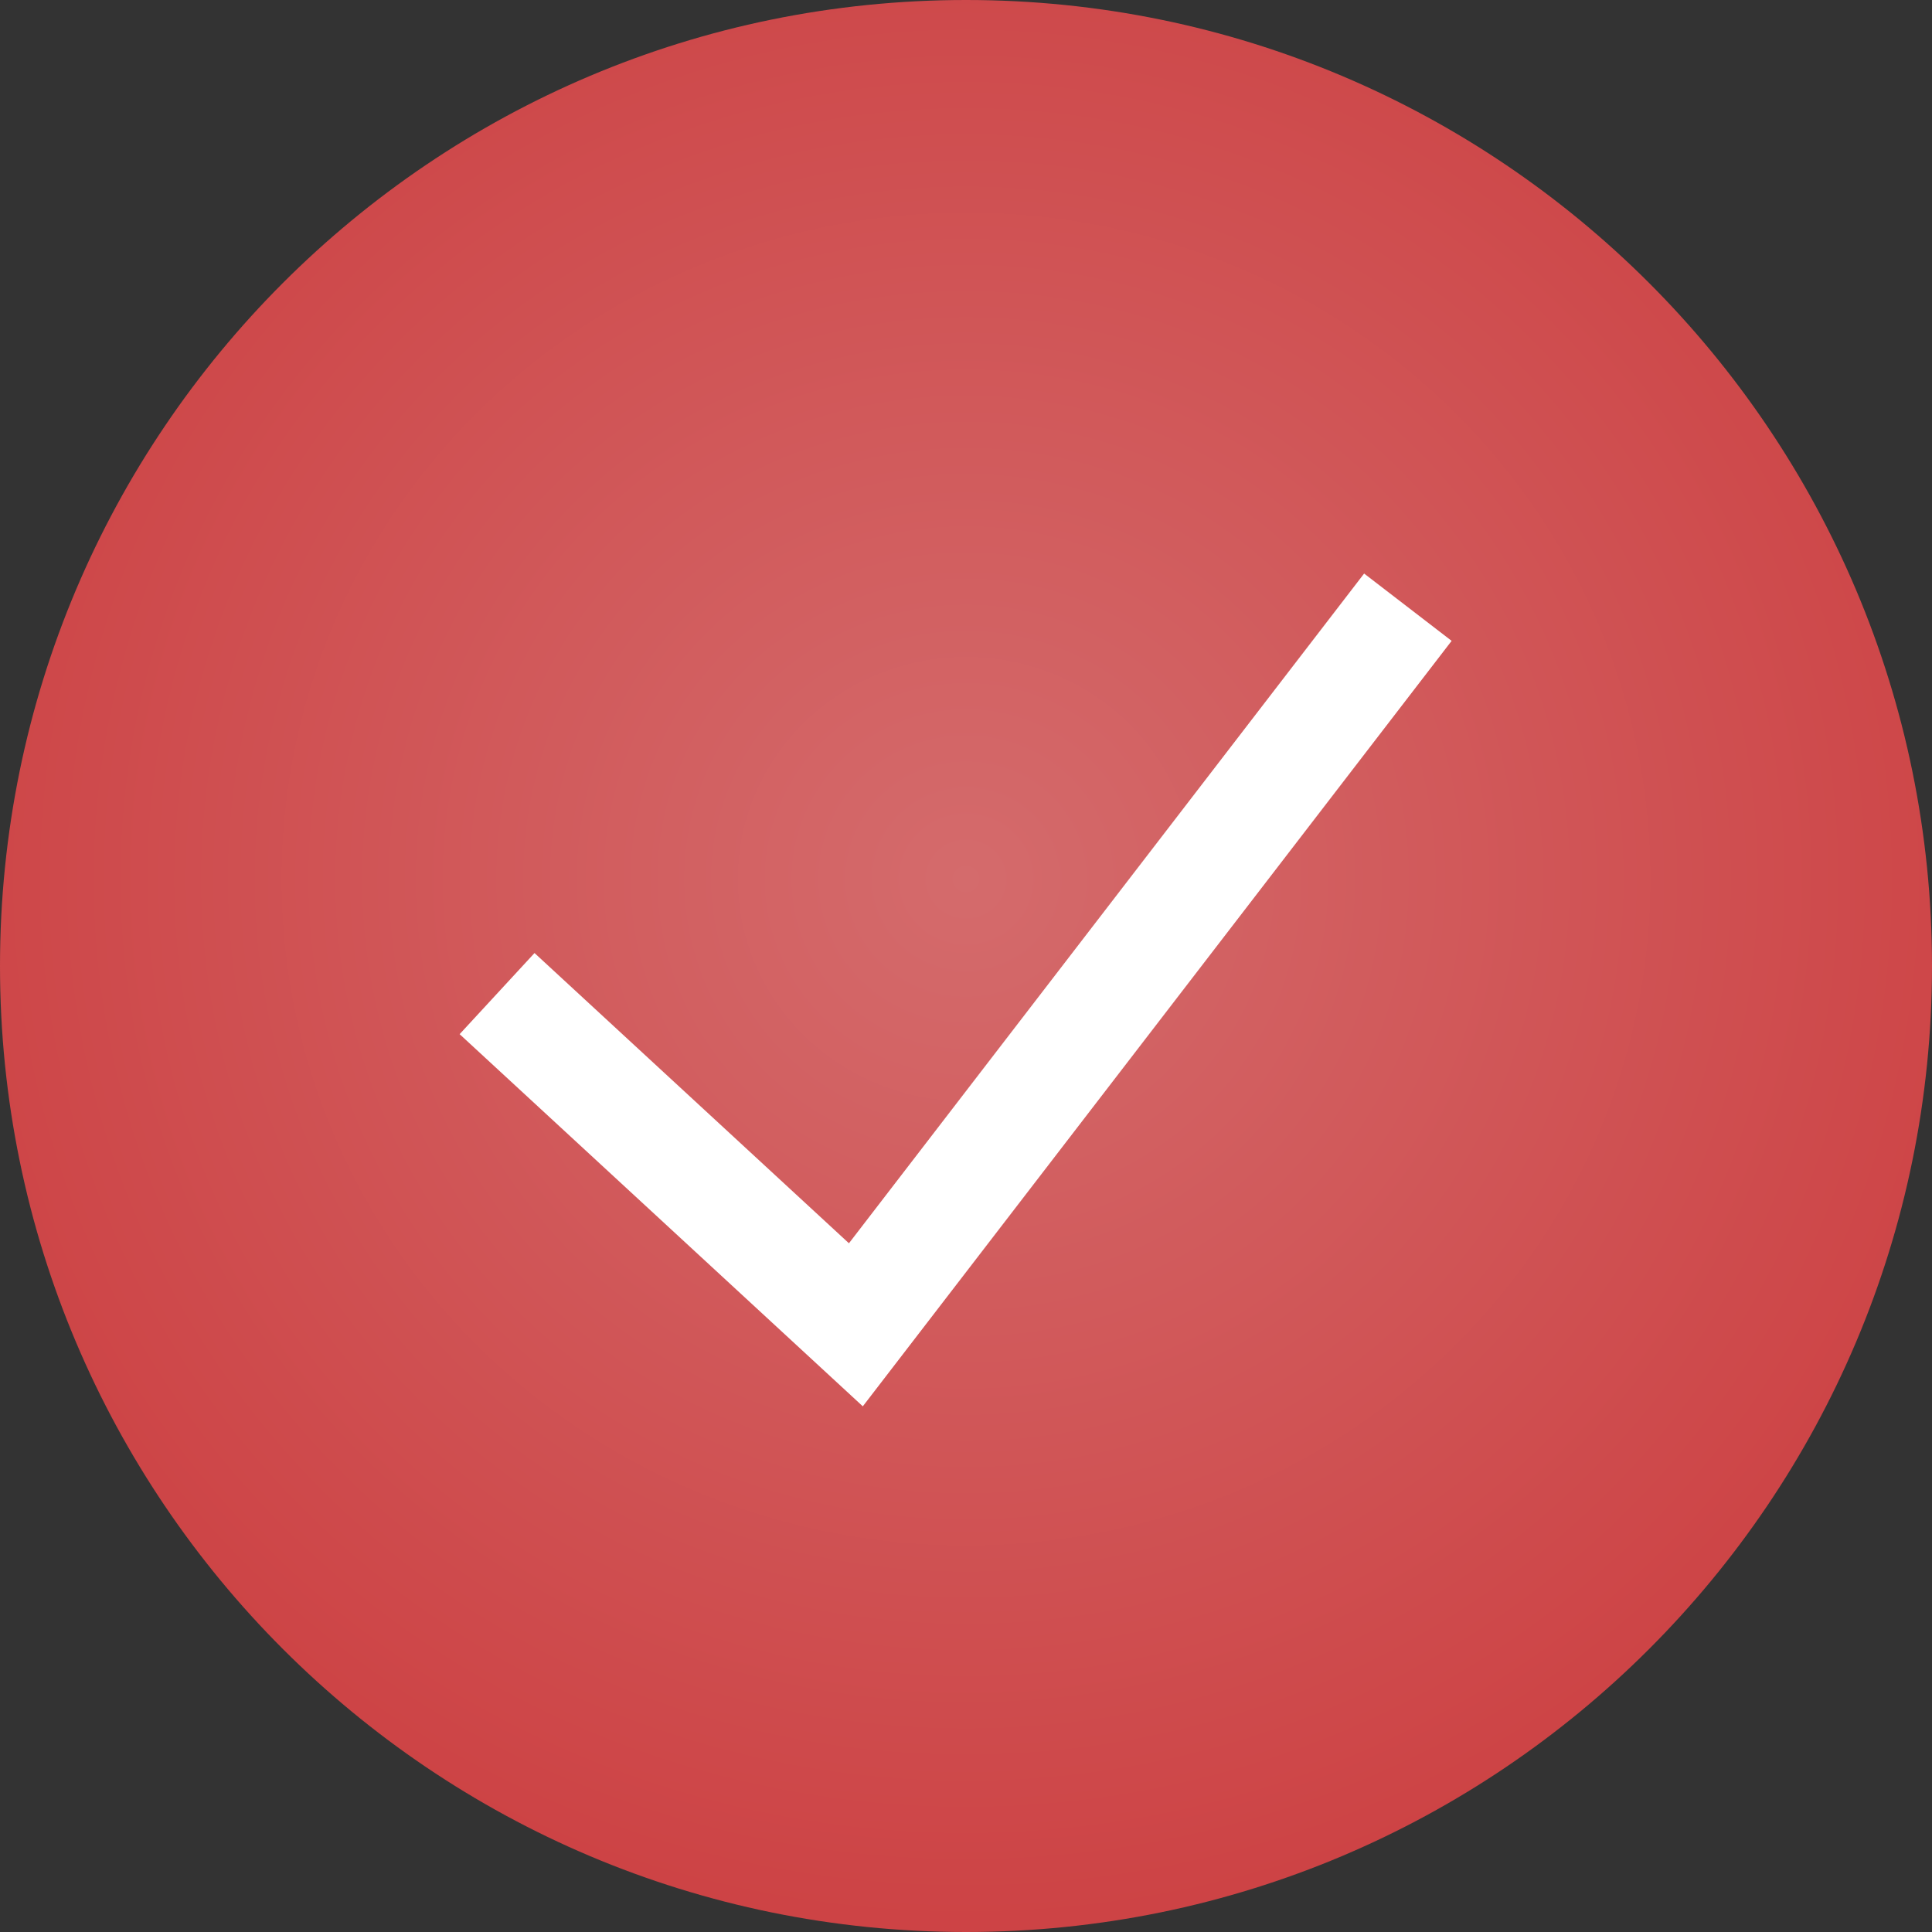<?xml version="1.0" encoding="UTF-8"?> <svg xmlns="http://www.w3.org/2000/svg" width="35" height="35" viewBox="0 0 35 35" fill="none"><rect x="0" y="0" width="35" height="35" fill="#333333" stroke="none"/><g clip-path="url(#clip0_2143_999)"><path d="M17.5 35C27.165 35 35 27.165 35 17.5C35 7.835 27.165 0 17.5 0C7.835 0 0 7.835 0 17.5C0 27.165 7.835 35 17.5 35Z" fill="url(#paint0_radial_2143_999)"></path><path d="M9.005 18L15.505 24L25.505 11" stroke="white" stroke-width="2"></path></g><defs><radialGradient id="paint0_radial_2143_999" cx="0" cy="0" r="1" gradientUnits="userSpaceOnUse" gradientTransform="translate(17.5 15.934) rotate(90) scale(24.007 24.974)"><stop stop-color="#D46B6C"></stop><stop offset="1" stop-color="#CB383A"></stop></radialGradient><clipPath id="clip0_2143_999"><rect width="35" height="35" fill="white"></rect></clipPath></defs></svg> 